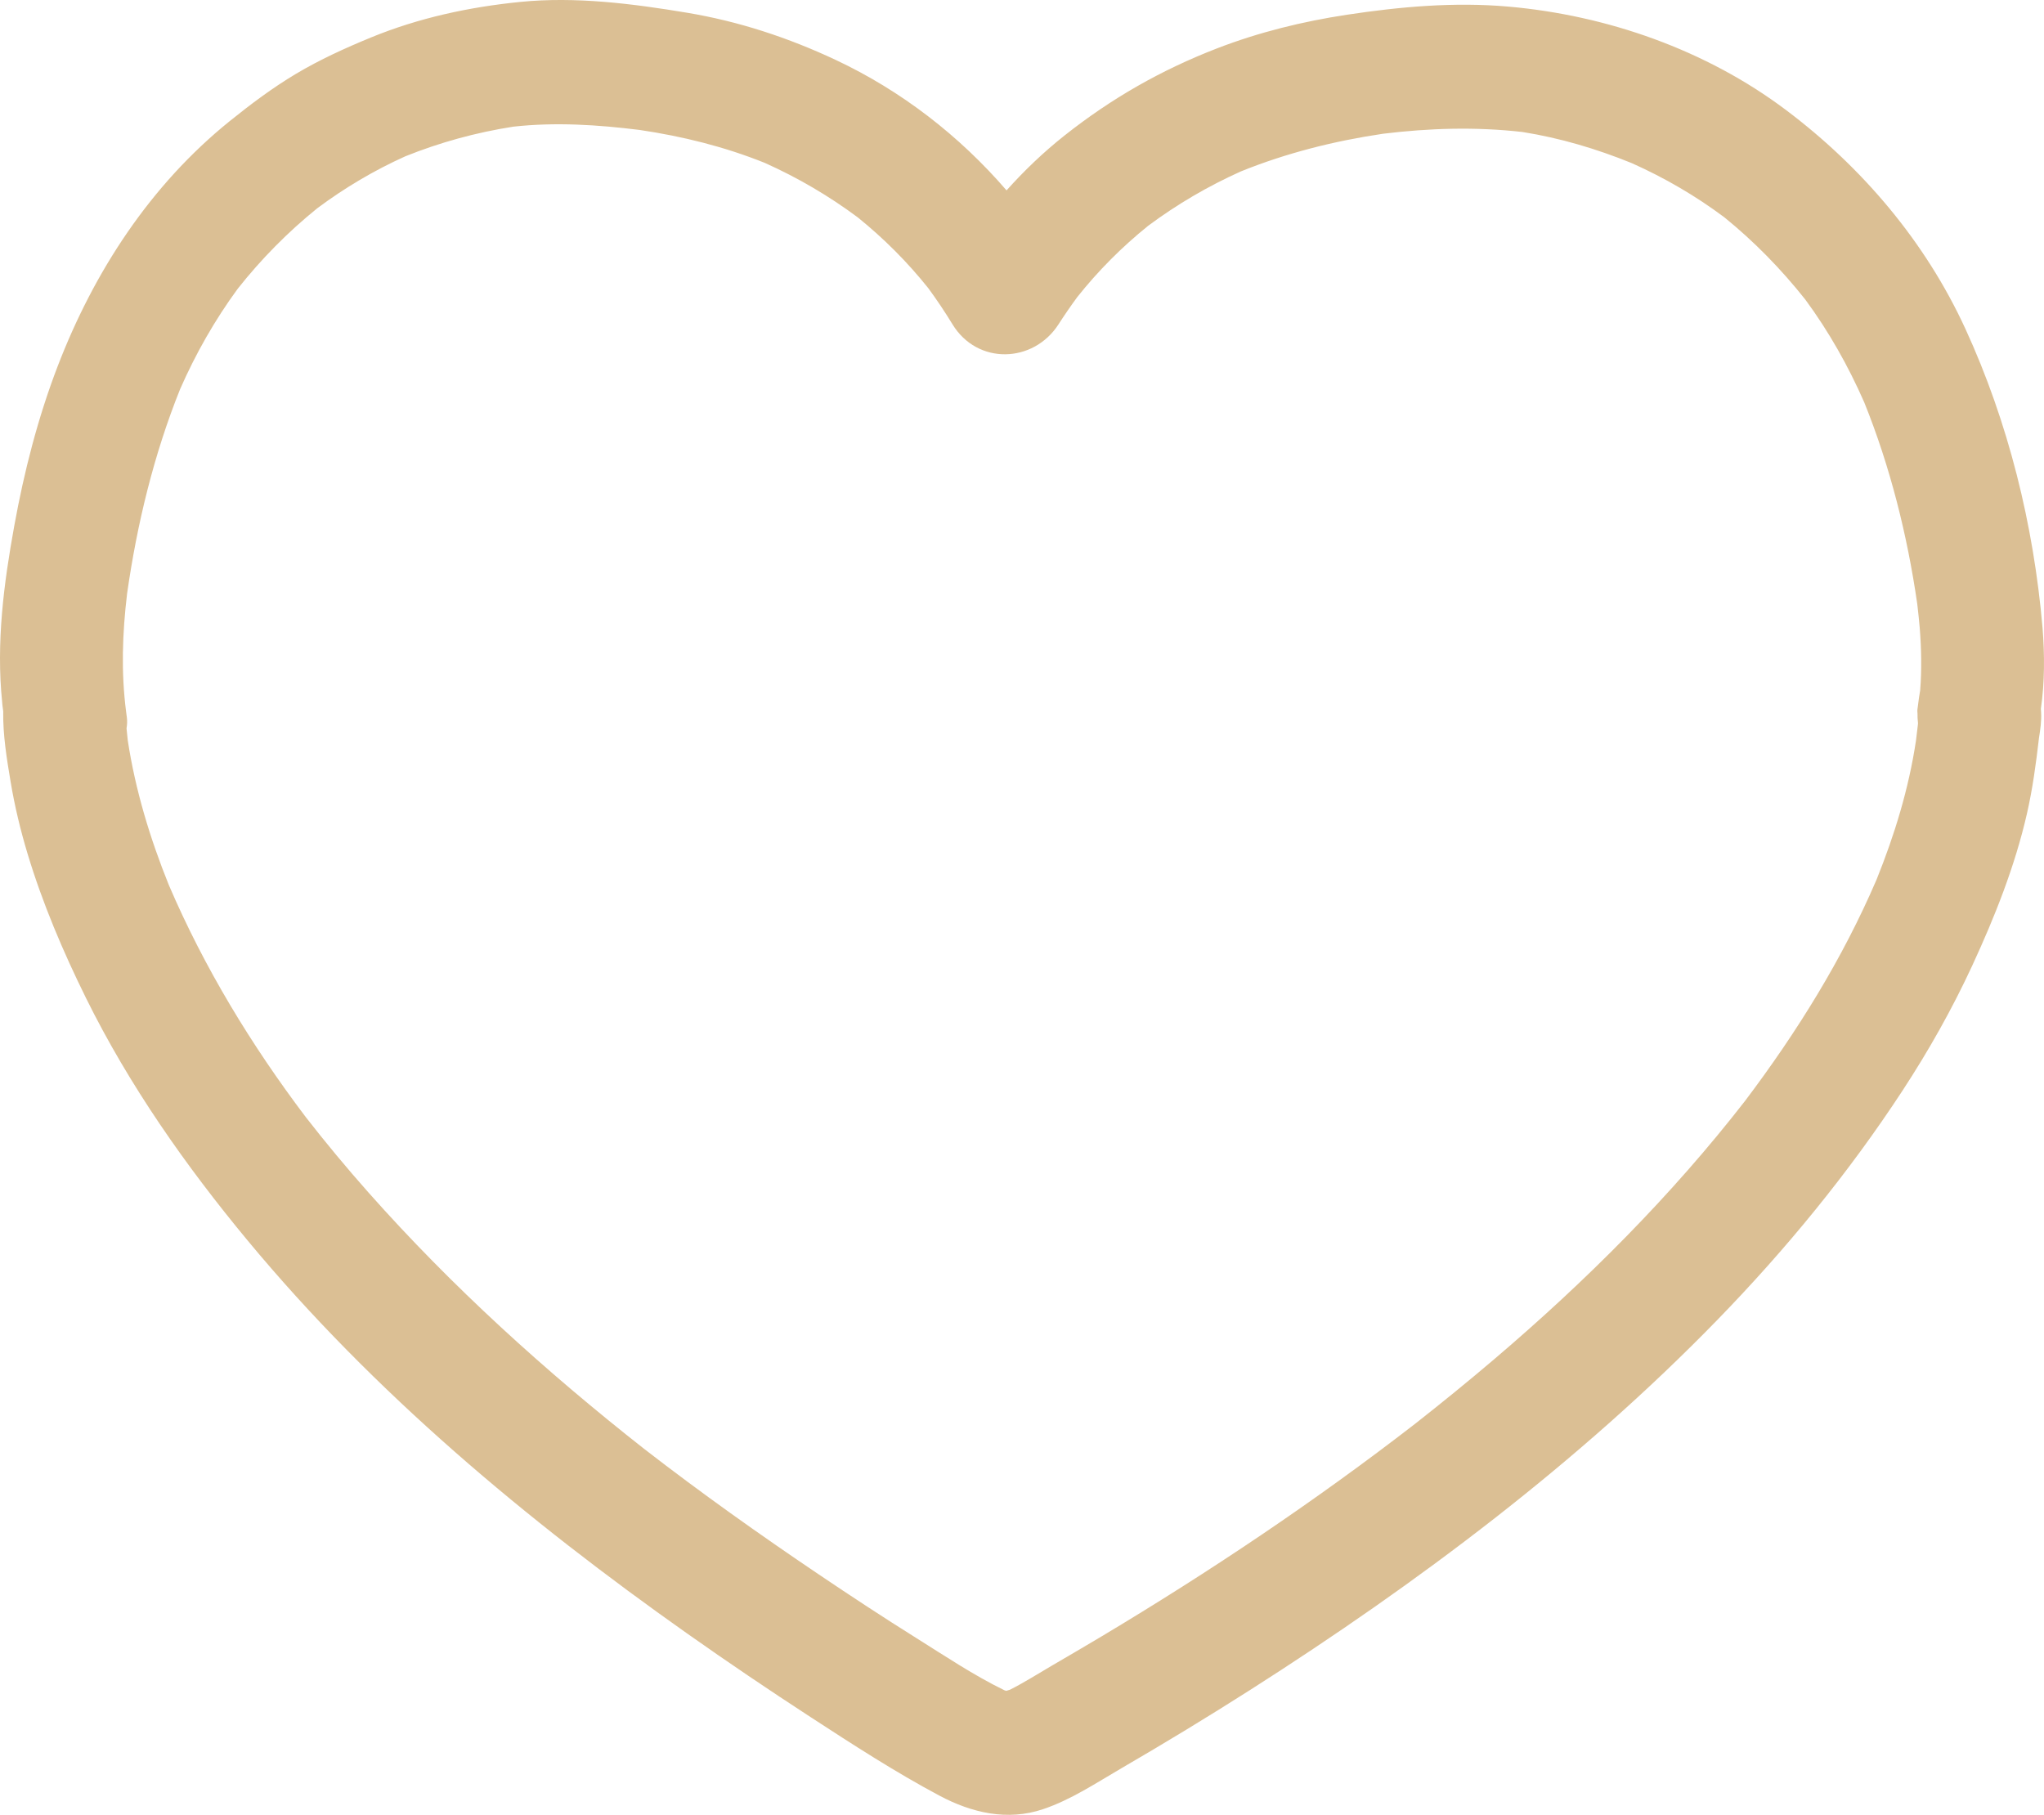 <?xml version="1.0" encoding="UTF-8" standalone="no"?><svg xmlns="http://www.w3.org/2000/svg" xmlns:xlink="http://www.w3.org/1999/xlink" fill="#000000" height="1038.8" preserveAspectRatio="xMidYMid meet" version="1" viewBox="0.0 0.0 1169.9 1038.8" width="1169.9" zoomAndPan="magnify"><defs><clipPath id="a"><path d="M 0 0 L 1169.898 0 L 1169.898 1038.781 L 0 1038.781 Z M 0 0"/></clipPath></defs><g><g clip-path="url(#a)" id="change1_1"><path d="M 1074.031 503.543 C 1054.57 548.852 1028.512 590.762 998.906 629.992 C 956.629 684.469 907.699 733.309 855.336 777.891 C 840.449 790.562 825.289 802.902 809.922 814.973 C 752.66 859.293 692.434 899.594 630.367 936.723 C 620.84 942.422 611.242 948.004 601.656 953.609 C 593.824 958.191 586.152 963.082 578.051 967.164 C 577.352 967.391 576.648 967.609 575.938 967.809 C 575.594 967.703 575.246 967.598 574.906 967.484 C 557.414 958.98 540.785 947.801 524.363 937.527 C 505.574 925.77 487.047 913.586 468.664 901.191 C 434.688 878.285 401.293 854.551 368.871 829.453 C 312.348 785.031 258.762 736.539 210.949 682.629 C 198.508 668.602 186.504 654.184 174.984 639.375 C 143.887 598.258 116.988 554.039 96.613 506.527 C 85.859 479.859 77.477 452.273 73.129 423.789 C 72.867 421.496 72.625 419.203 72.422 416.906 C 72.785 414.828 72.883 412.734 72.613 410.668 C 72.473 409.602 72.332 408.531 72.191 407.465 C 69.242 384.652 70.031 362.461 72.746 339.746 C 78.43 299.887 88.082 260.07 103.094 222.719 C 112.031 202.367 122.973 183.133 136.094 165.23 C 149.555 148.227 164.77 132.797 181.609 119.191 C 197.324 107.469 214.137 97.512 231.992 89.465 C 251.875 81.461 272.559 75.82 293.711 72.512 C 317.848 69.824 342.109 71.387 366.168 74.391 C 390.723 78.031 414.699 83.969 437.773 93.25 C 456.594 101.691 474.426 112.113 490.996 124.461 C 505.871 136.484 519.371 149.977 531.32 164.953 C 536.223 171.645 540.84 178.523 545.16 185.617 C 559.391 208.984 591.43 208.023 605.863 185.617 C 609.281 180.309 612.859 175.113 616.59 170.027 C 628.594 154.922 642.152 141.344 657.137 129.254 C 673.668 116.953 691.395 106.566 710.156 98.141 C 736.324 87.551 763.73 80.684 791.605 76.551 C 818.113 73.312 844.828 72.52 871.383 75.551 C 892.922 78.969 913.777 85.172 933.98 93.383 C 952.781 101.789 970.5 112.082 987.012 124.438 C 1004.121 138.328 1019.539 154.125 1033.25 171.418 C 1046.73 189.715 1057.871 209.465 1067.012 230.301 C 1081.871 267.102 1091.672 306.359 1097.352 345.648 C 1097.891 350.184 1098.359 354.727 1098.762 359.277 C 1099.711 371.266 1099.969 383.273 1099.012 395.254 C 1098.531 398.031 1098.09 400.777 1097.801 403.523 C 1097.68 404.359 1097.559 405.203 1097.449 406.066 C 1097.359 406.793 1097.422 407.551 1097.5 408.301 C 1097.469 410.133 1097.551 411.973 1097.781 413.828 C 1097.73 414.27 1097.68 414.707 1097.629 415.148 C 1097.68 414.738 1097.738 414.324 1097.789 413.914 C 1097.801 413.961 1097.801 414.012 1097.809 414.059 C 1097.41 417.352 1097.02 420.648 1096.621 423.941 C 1092.5 451.402 1084.391 477.855 1074.031 503.543 Z M 1098.879 405.723 C 1098.672 407.234 1098.48 408.746 1098.289 410.258 C 1098.289 410.246 1098.281 410.234 1098.281 410.223 C 1098.48 408.723 1098.68 407.223 1098.879 405.723 Z M 1168.25 407.734 C 1168.211 407.051 1168.16 406.379 1168.109 405.711 C 1170.32 390.336 1170.289 374.801 1169.059 359.277 C 1163.98 300.477 1149.512 241.727 1124.871 188.121 C 1101.922 138.211 1065.84 95.793 1022.301 63.023 C 976.531 28.578 919.824 8.73 863.203 3.77 C 832.336 1.059 801.531 3.82 770.977 8.43 C 745.586 12.27 720.496 18.449 696.504 27.719 C 664.609 40.055 636.078 56.34 609.242 77.602 C 597.254 87.102 586.246 97.637 576.105 108.969 C 549.109 77.676 515.891 51.969 478.453 34.359 C 451.148 21.531 422.863 12.219 393.129 7.27 C 362.051 2.09 329.48 -2.051 297.969 1.078 C 268.594 4 239.613 10.23 212.234 21.488 C 197.508 27.551 183.07 34.109 169.367 42.281 C 156.031 50.242 143.598 59.555 131.504 69.305 C 86.113 105.902 53.824 155.406 32.984 209.688 C 21.695 239.098 13.793 269.953 8.172 300.949 C 2.121 334.281 -2.23 367.977 1.223 401.719 C 1.242 402.309 1.289 402.898 1.367 403.484 C 1.523 404.695 1.68 405.902 1.84 407.109 C 1.617 420.664 3.867 434.258 6.105 447.648 C 8.422 461.492 11.711 475.16 15.758 488.594 C 24.32 517.02 36.059 544.613 49.184 571.18 C 73.93 621.273 106.234 667.234 141.766 710.086 C 213.887 797.066 301.57 870.246 393.402 935.062 C 416.613 951.445 440.164 967.359 463.969 982.852 C 488.027 998.512 512.371 1014.301 537.707 1027.801 C 556.176 1037.641 576.605 1042.418 597.031 1035.531 C 613.055 1030.129 627.227 1020.621 641.754 1012.168 C 666.758 997.633 691.496 982.621 715.891 967.066 C 811.395 906.172 903.648 837.008 982.93 755.496 C 1022.121 715.203 1058.121 671.336 1088.961 624.195 C 1103.891 601.371 1117.328 577.547 1128.801 552.762 C 1141.699 524.863 1153.25 495.852 1160.121 465.785 C 1163.391 451.5 1165.328 437.02 1167.02 422.477 C 1167.781 417.586 1168.531 412.66 1168.25 407.734" fill="#dbbf94"/></g></g></svg>